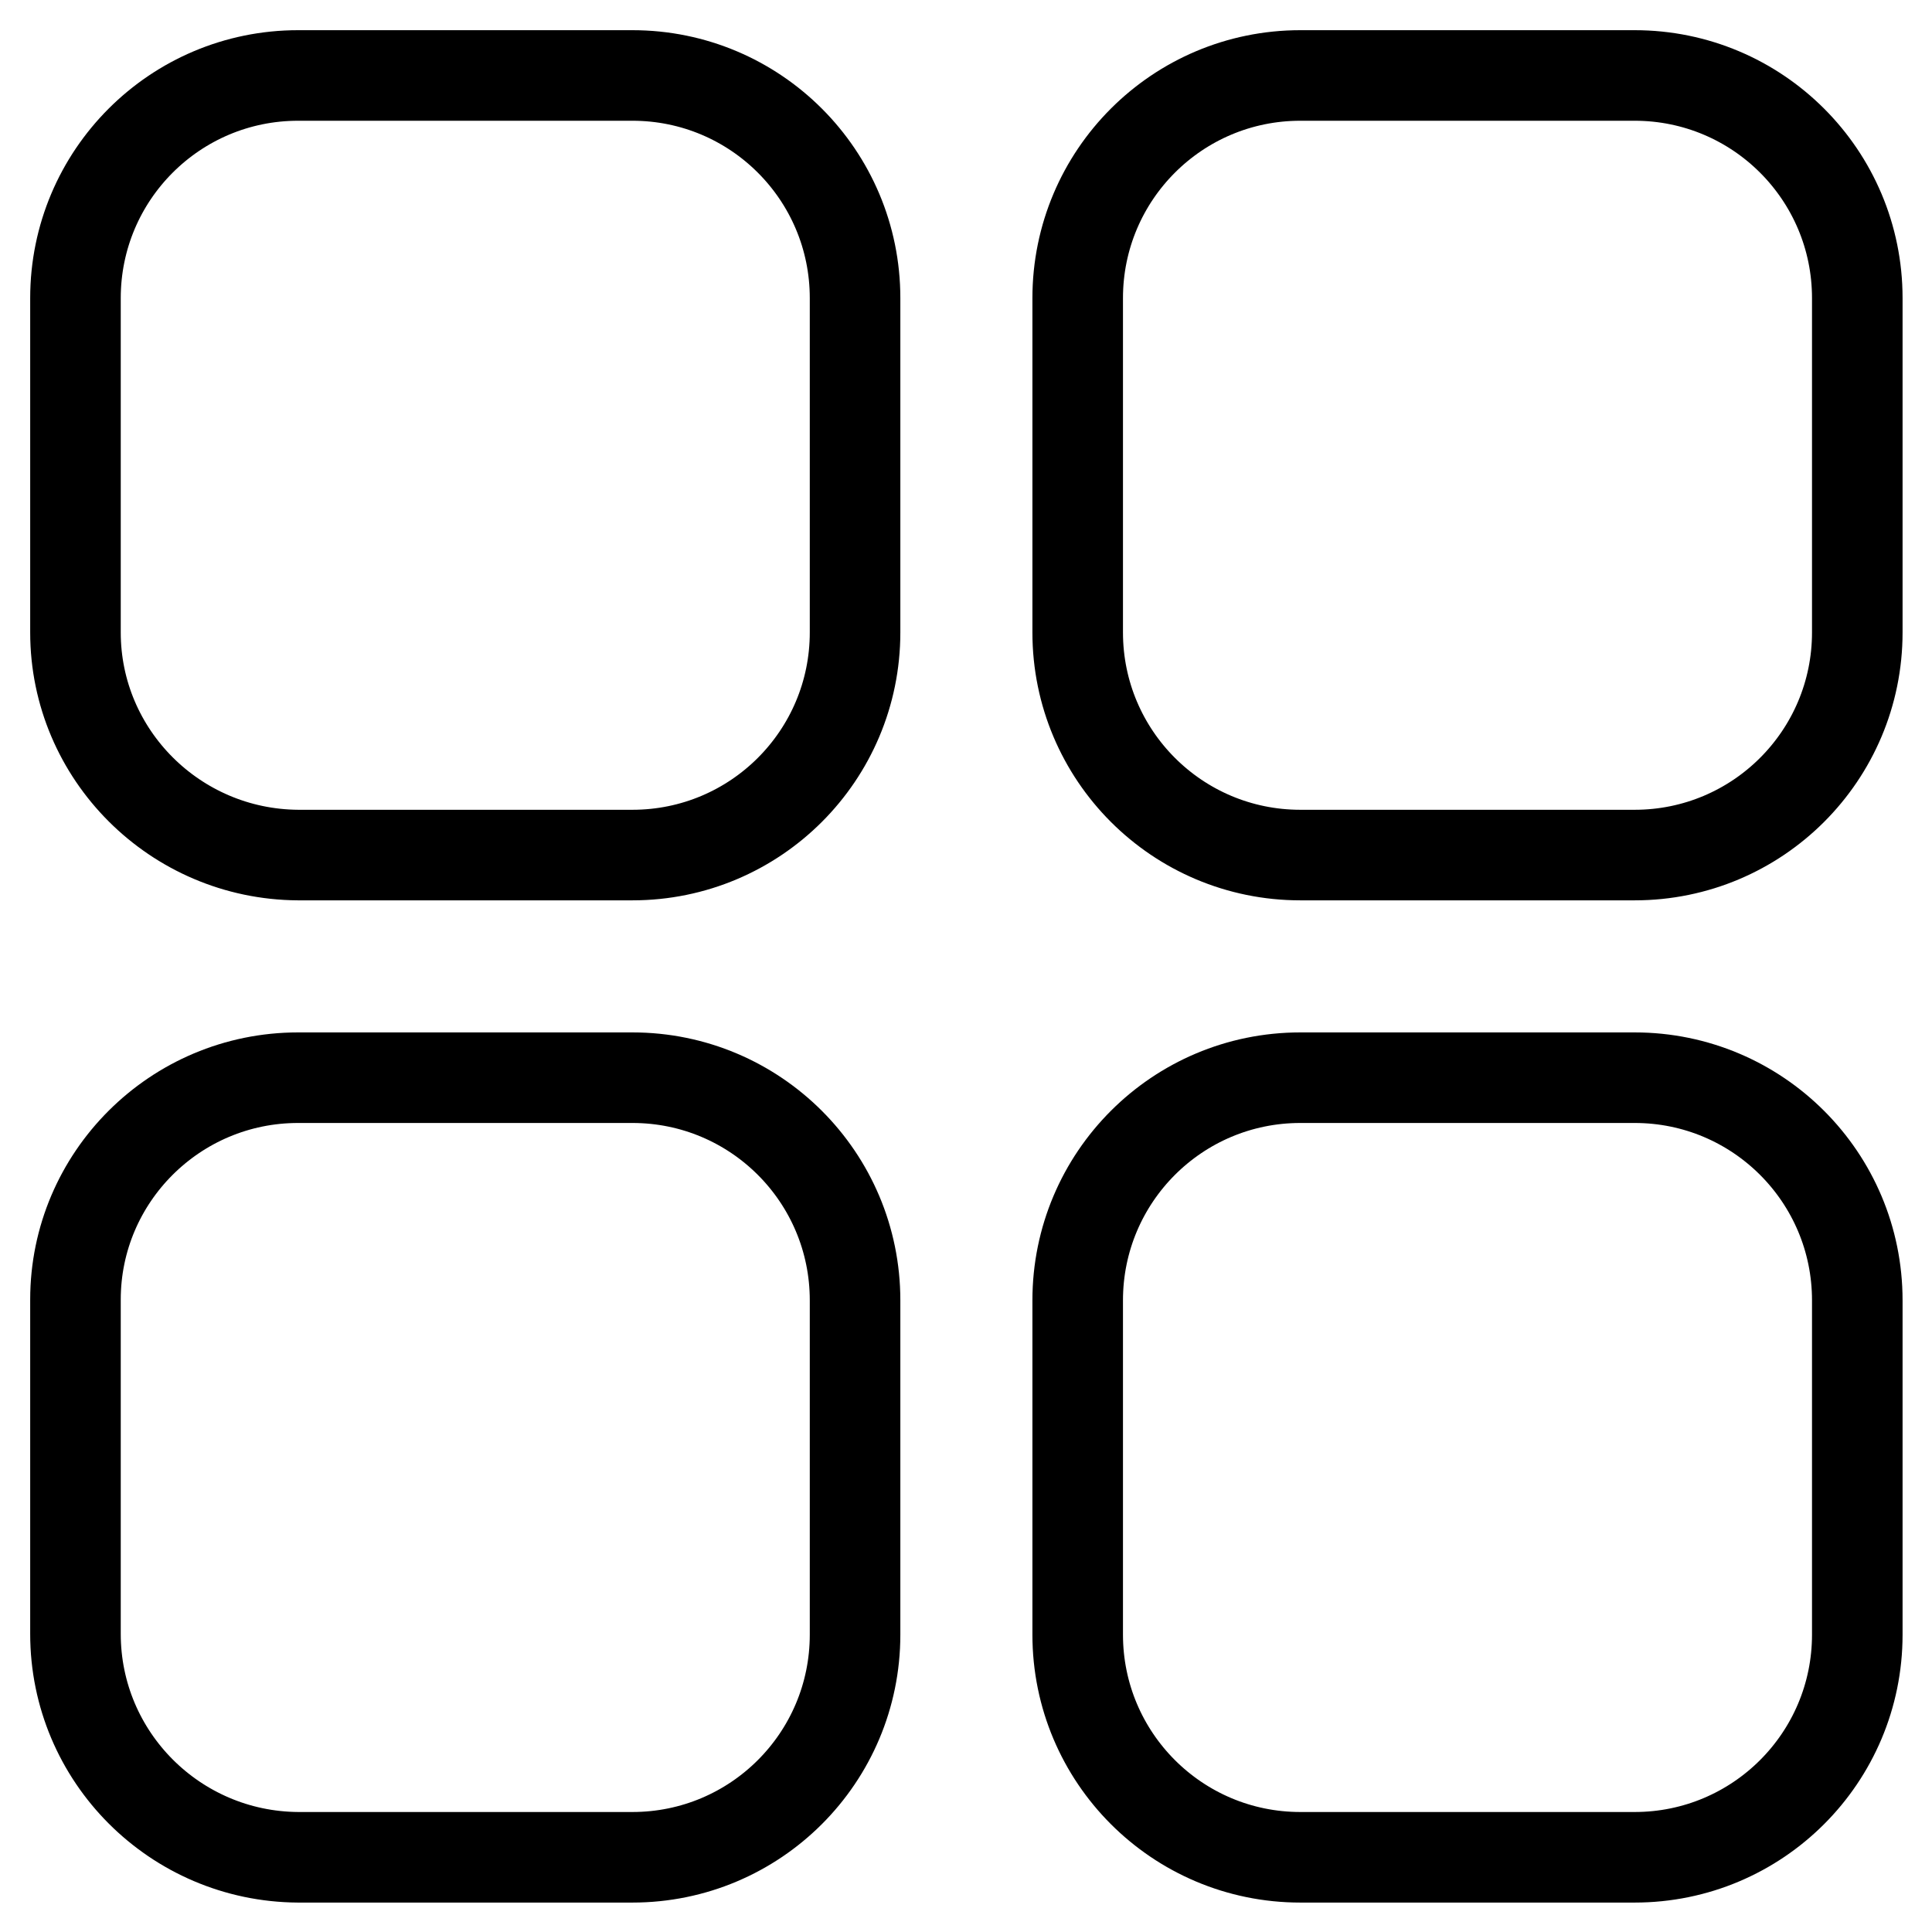 <?xml version="1.0" encoding="utf-8"?>
<!-- Svg Vector Icons : http://www.onlinewebfonts.com/icon -->
<!DOCTYPE svg PUBLIC "-//W3C//DTD SVG 1.1//EN" "http://www.w3.org/Graphics/SVG/1.1/DTD/svg11.dtd">
<svg version="1.1" xmlns="http://www.w3.org/2000/svg" xmlns:xlink="http://www.w3.org/1999/xlink" x="0px" y="0px" viewBox="0 0 256 256" enable-background="new 0 0 256 256" xml:space="preserve">
<g> <path stroke-width="12" fill-opacity="0" stroke="#000000"  d="M39.5,10h44.3c16.3,0,29.5,13.2,29.5,29.5v44.3c0,16.3-13.2,29.5-29.5,29.5H39.5C23.2,113.2,10,100,10,83.8 V39.5C10,23.2,23.2,10,39.5,10z M172.3,10h44.3c16.3,0,29.5,13.2,29.5,29.5v44.3c0,16.3-13.2,29.5-29.5,29.5h-44.3 c-16.3,0-29.5-13.2-29.5-29.5V39.5C142.8,23.2,156,10,172.3,10z M39.5,142.8h44.3c16.3,0,29.5,13.2,29.5,29.5v44.3 c0,16.3-13.2,29.5-29.5,29.5H39.5C23.2,246,10,232.8,10,216.5v-44.3C10,156,23.2,142.8,39.5,142.8z M172.3,142.8h44.3 c16.3,0,29.5,13.2,29.5,29.5v44.3c0,16.3-13.2,29.5-29.5,29.5h-44.3c-16.3,0-29.5-13.2-29.5-29.5v-44.3 C142.8,156,156,142.8,172.3,142.8z"/></g>
</svg>